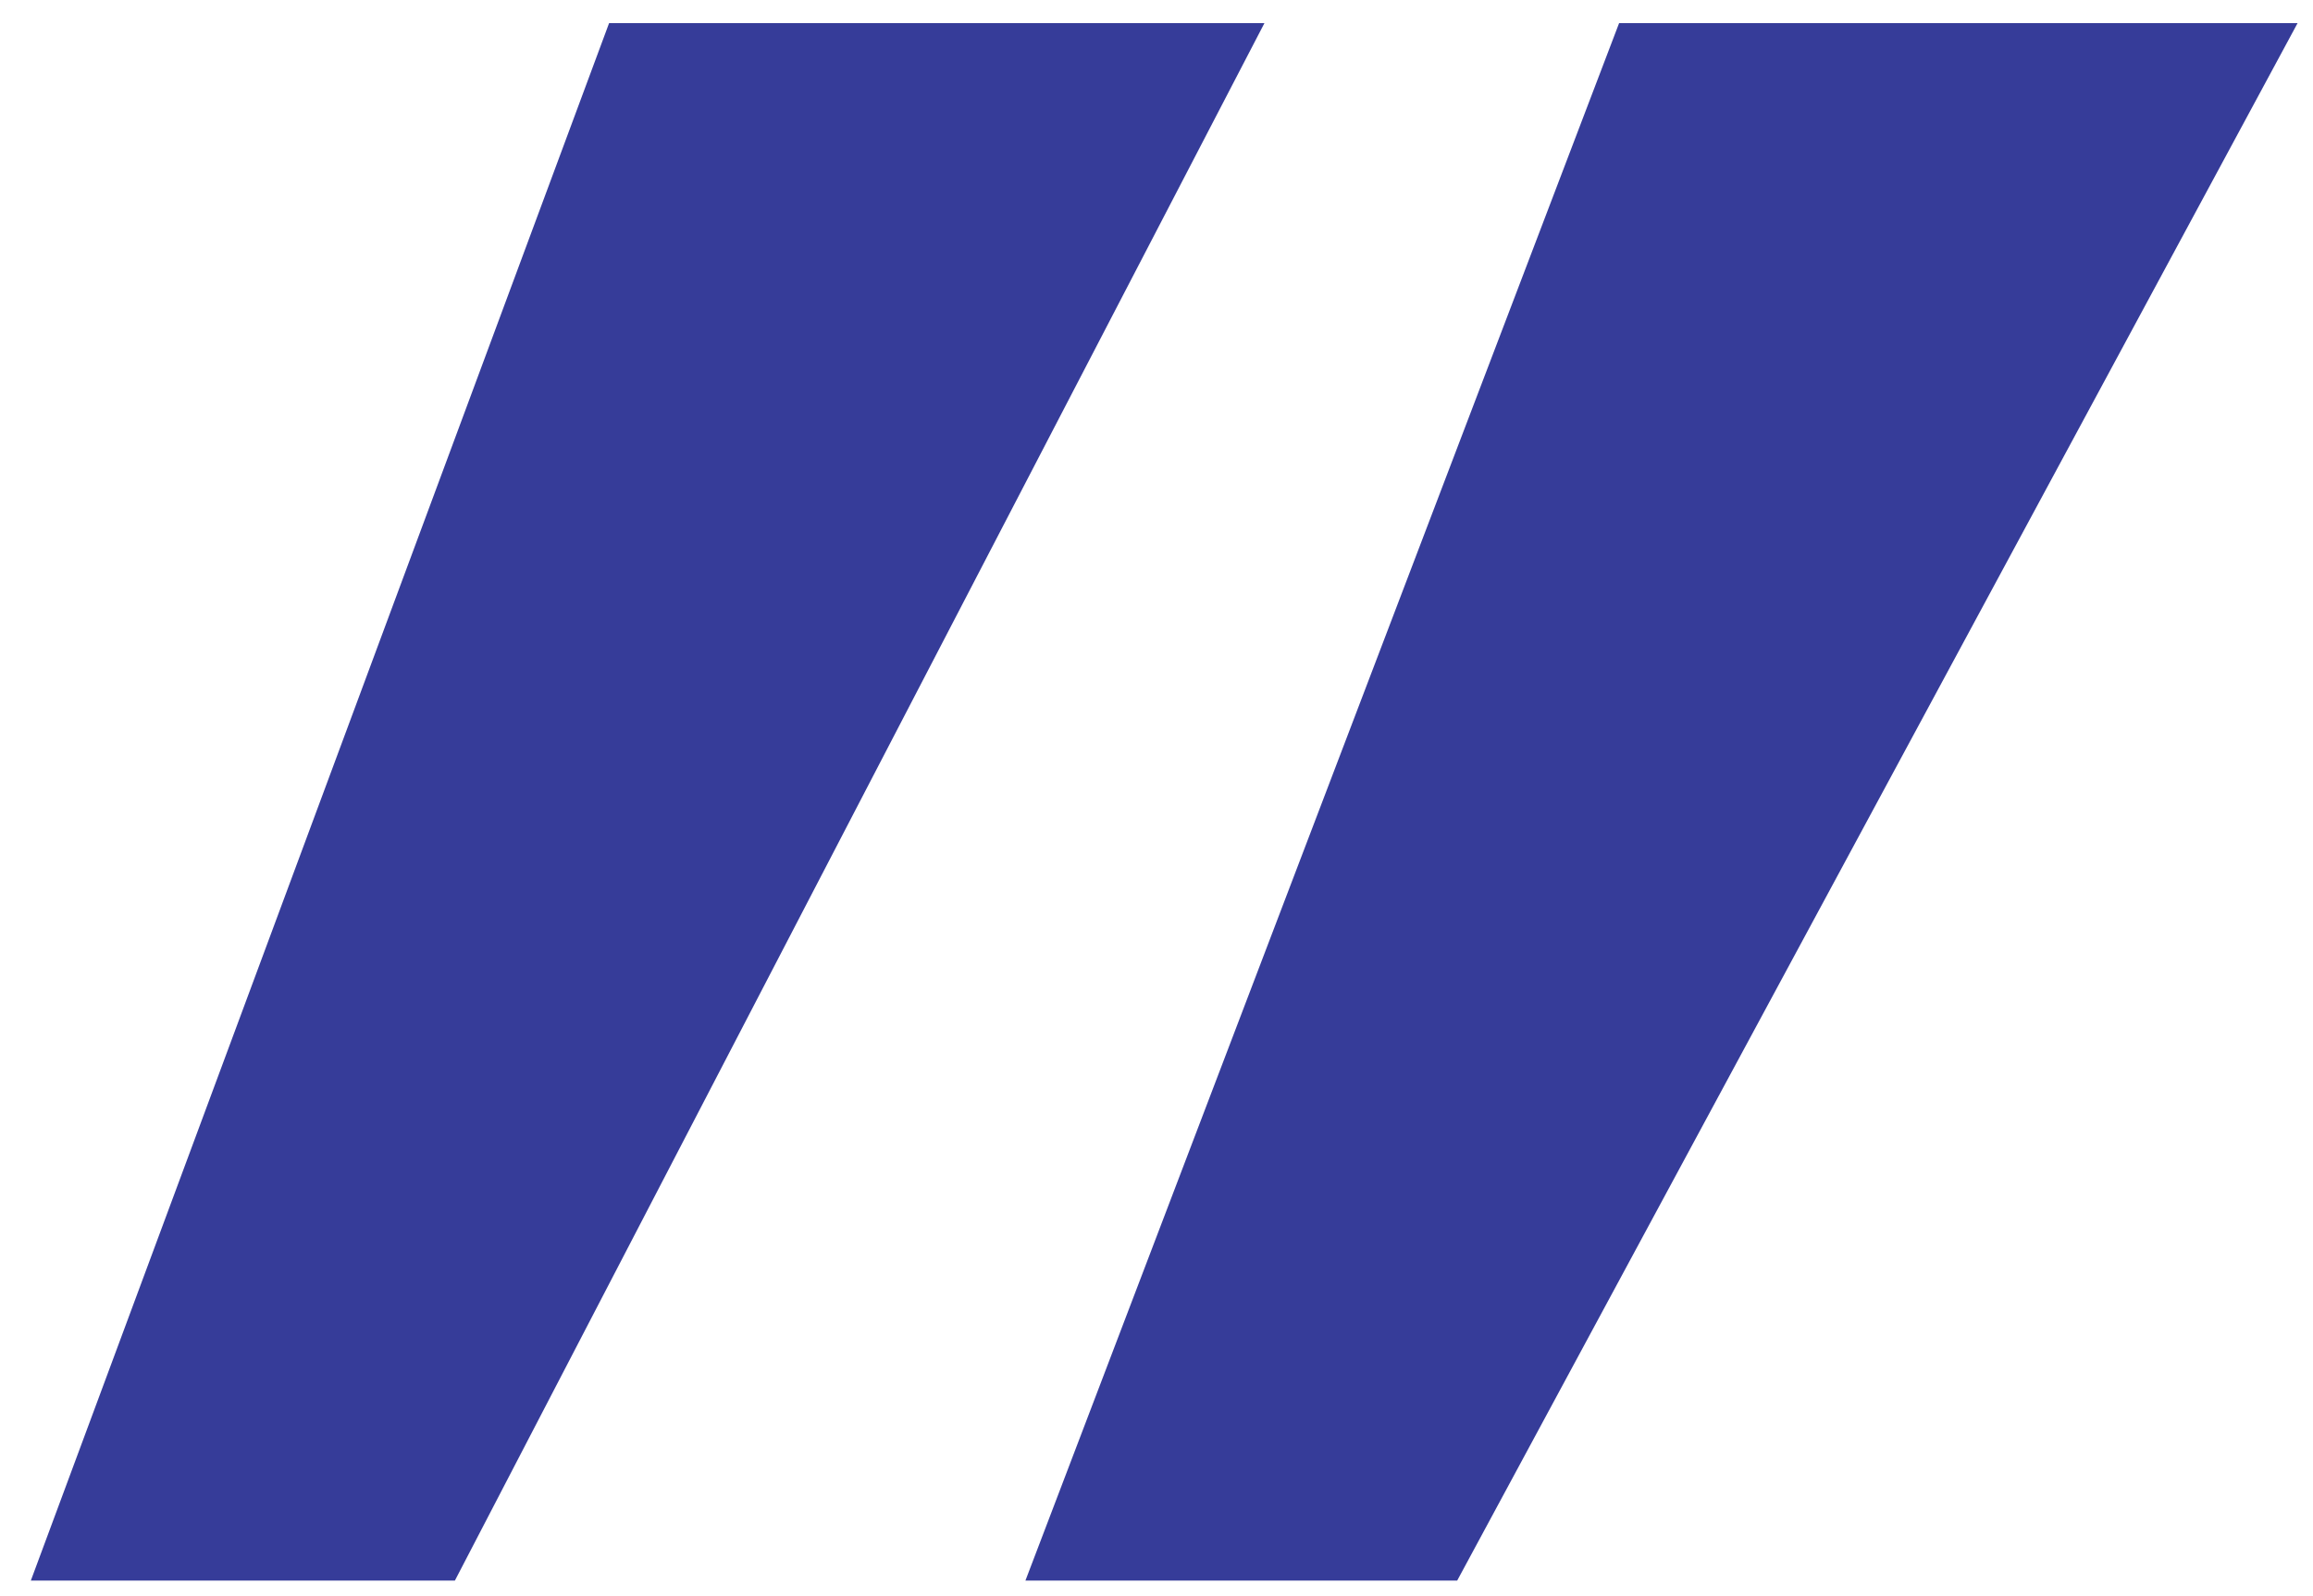<?xml version="1.0" encoding="utf-8"?>
<!-- Generator: Adobe Illustrator 23.0.3, SVG Export Plug-In . SVG Version: 6.00 Build 0)  -->
<svg version="1.1" id="Calque_1" xmlns="http://www.w3.org/2000/svg" xmlns:xlink="http://www.w3.org/1999/xlink" x="0px" y="0px"
	 viewBox="0 0 30 20.7" style="enable-background:new 0 0 30 20.7;" xml:space="preserve">
<style type="text/css">
	.st0{fill:#363C99;}
</style>
<g>
	<path class="st0" d="M0.4,20.5L7.9,0.3h8.5L5.9,20.5H0.4z M13.3,20.5L21,0.3h8.8L18.9,20.5H13.3z"/>
</g>
</svg>
